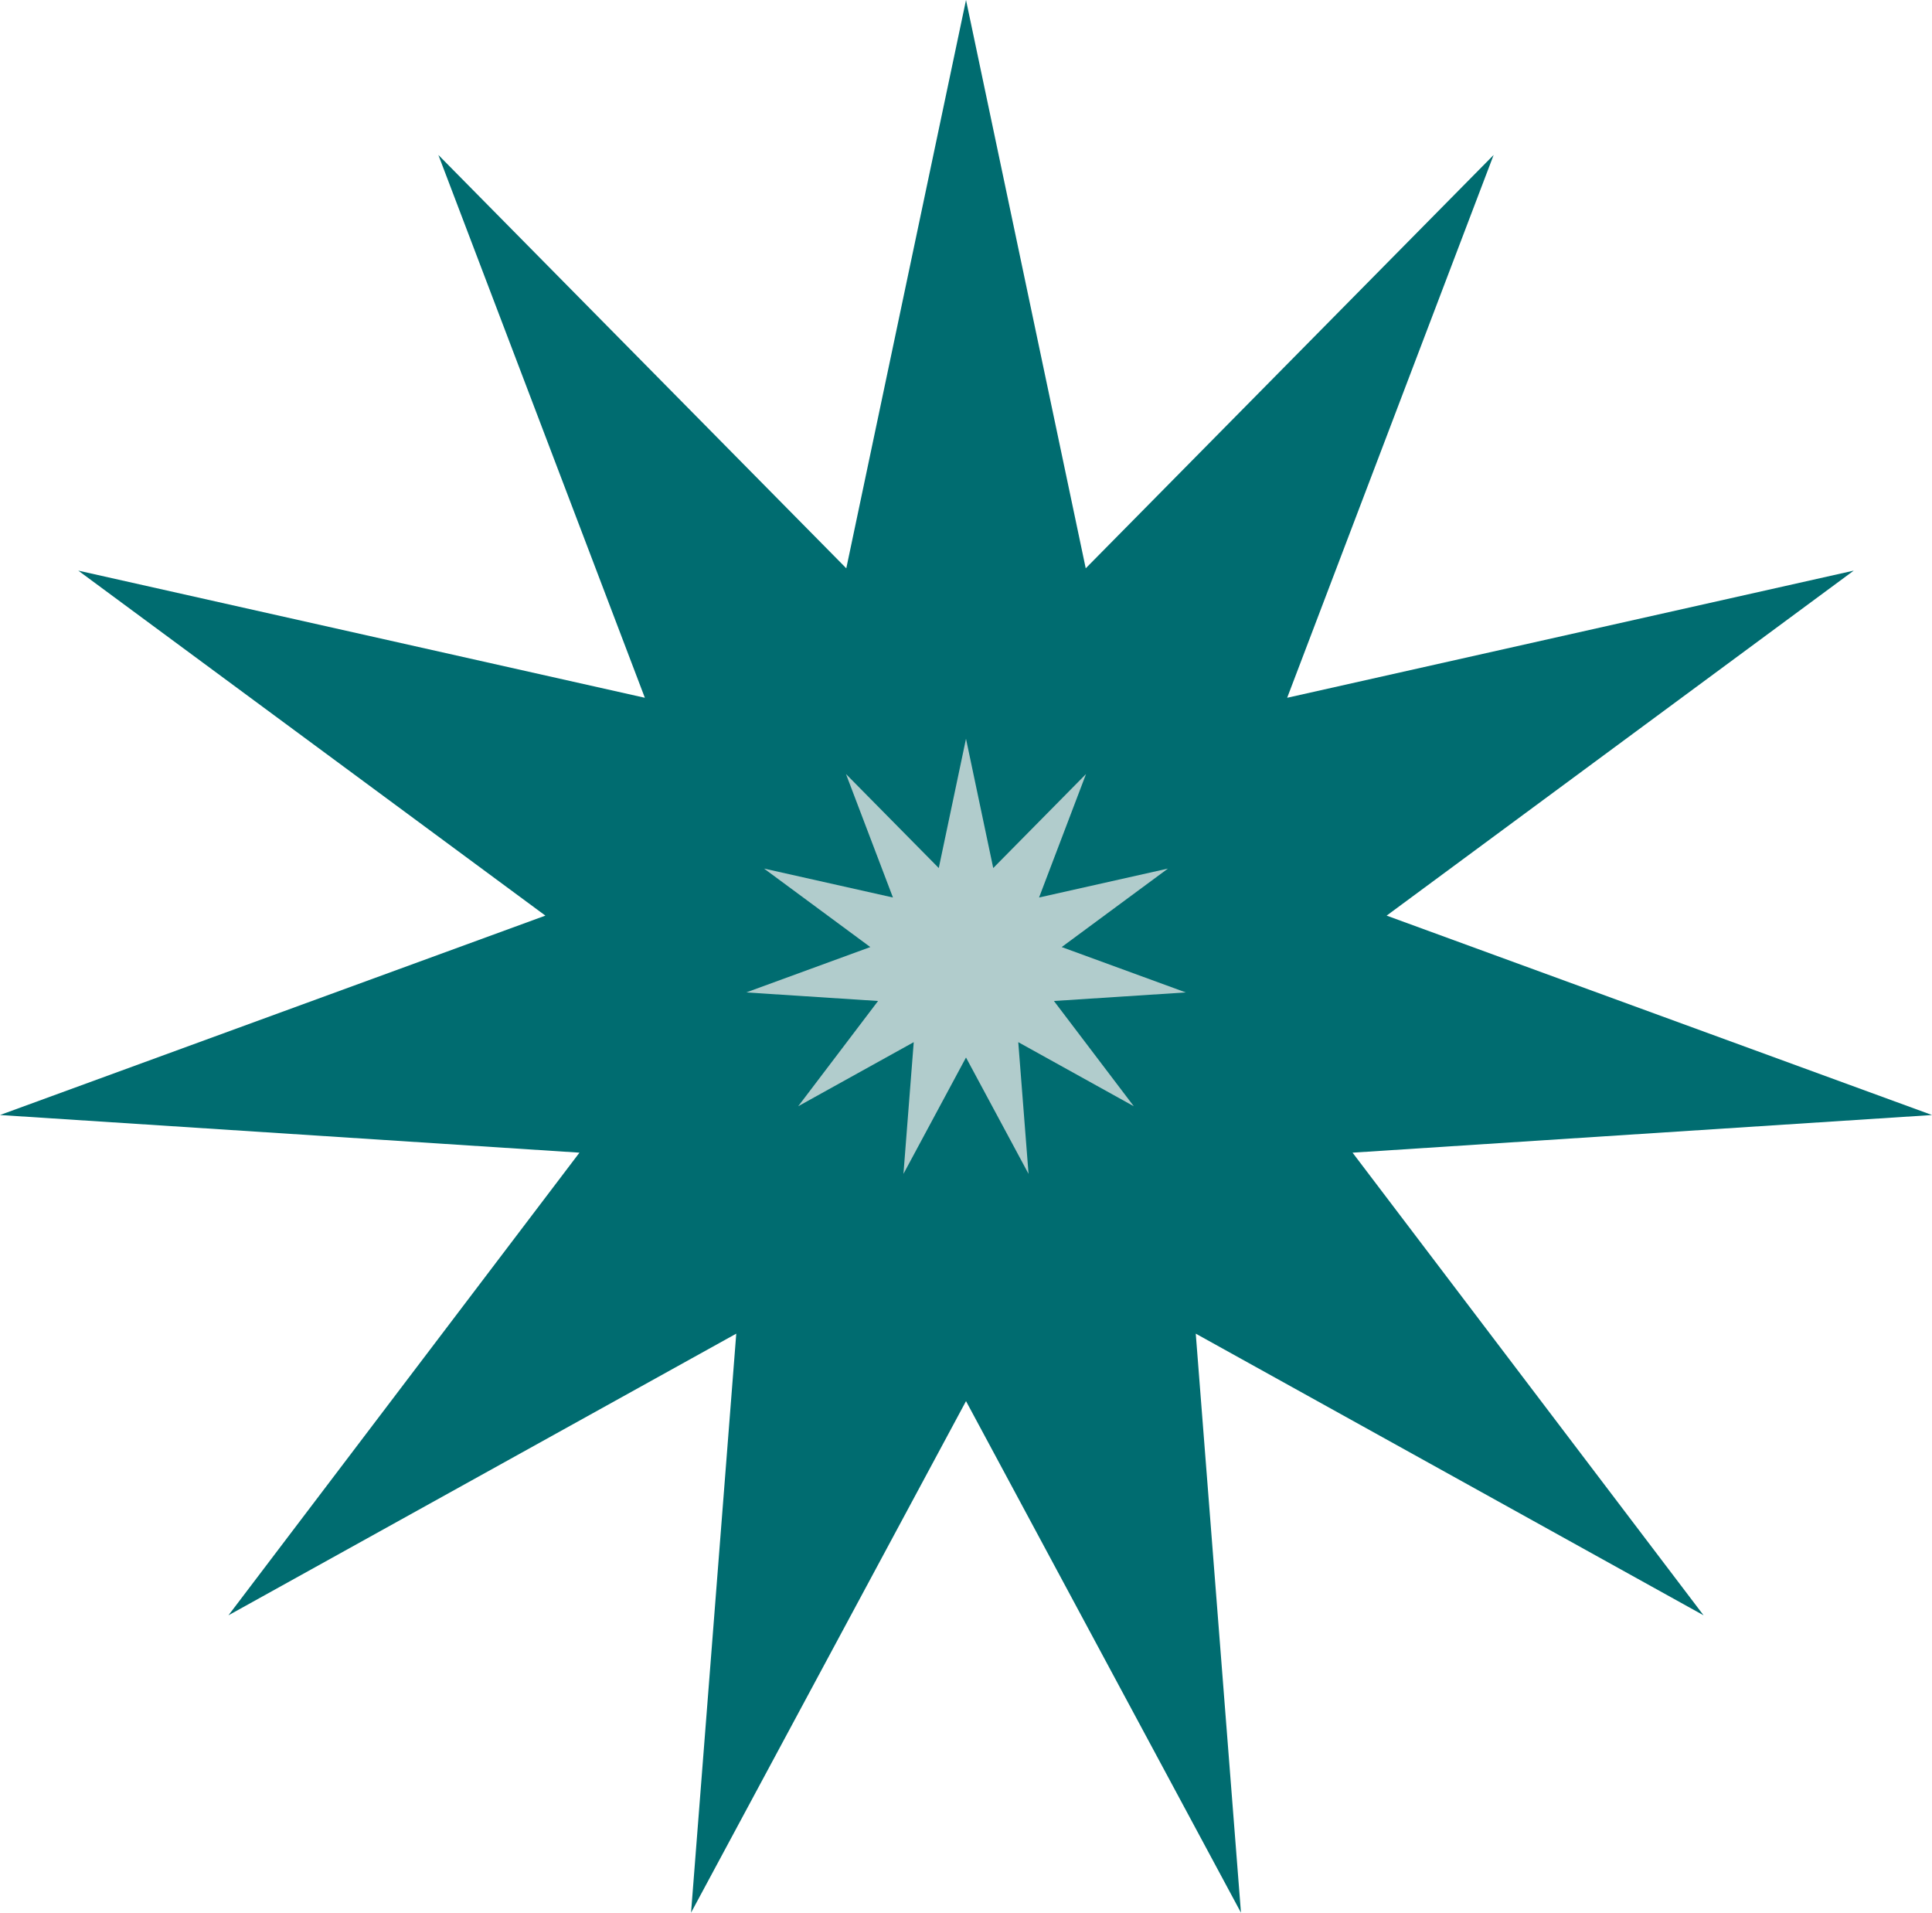 <svg xmlns="http://www.w3.org/2000/svg" xmlns:xlink="http://www.w3.org/1999/xlink" xmlns:serif="http://www.serif.com/" width="100%" height="100%" viewBox="0 0 800 792" xml:space="preserve" style="fill-rule:evenodd;clip-rule:evenodd;stroke-linejoin:round;stroke-miterlimit:2;">    <g transform="matrix(1,0,0,1,1980,-7657.94)">        <g transform="matrix(1,0,0,1,-1629.57,8214.52)">            <path d="M0,-321.297L-168.907,-492.424L-83.409,-267.694L-318.02,-320.338L-124.598,-177.505L-350.426,-94.952L-110.487,-79.366L-255.833,112.174L-45.559,-4.435L-64.277,235.28L49.576,23.499L163.426,235.28L144.707,-4.435L354.982,112.174L209.634,-79.366L449.574,-94.952L223.746,-177.505L417.169,-320.338L182.558,-267.694L268.055,-492.424L99.149,-321.297L49.576,-556.577L0,-321.297Z" style="fill:rgb(0,108,112);fill-rule:nonzero;"></path>        </g>        <g transform="matrix(1,0,0,1,-1580,8143.94)">            <path d="M0,-180.147L11.278,-126.621L49.704,-165.552L30.254,-114.426L83.628,-126.403L39.624,-93.909L91,-75.127L36.414,-71.582L69.48,-28.006L21.643,-54.535L25.901,0L0,-48.18L-25.901,0L-21.643,-54.535L-69.48,-28.006L-36.414,-71.582L-91,-75.127L-39.624,-93.909L-83.628,-126.403L-30.254,-114.426L-49.704,-165.552L-11.278,-126.621L0,-180.147Z" style="fill:rgb(177,204,204);fill-rule:nonzero;"></path>        </g>    </g></svg>